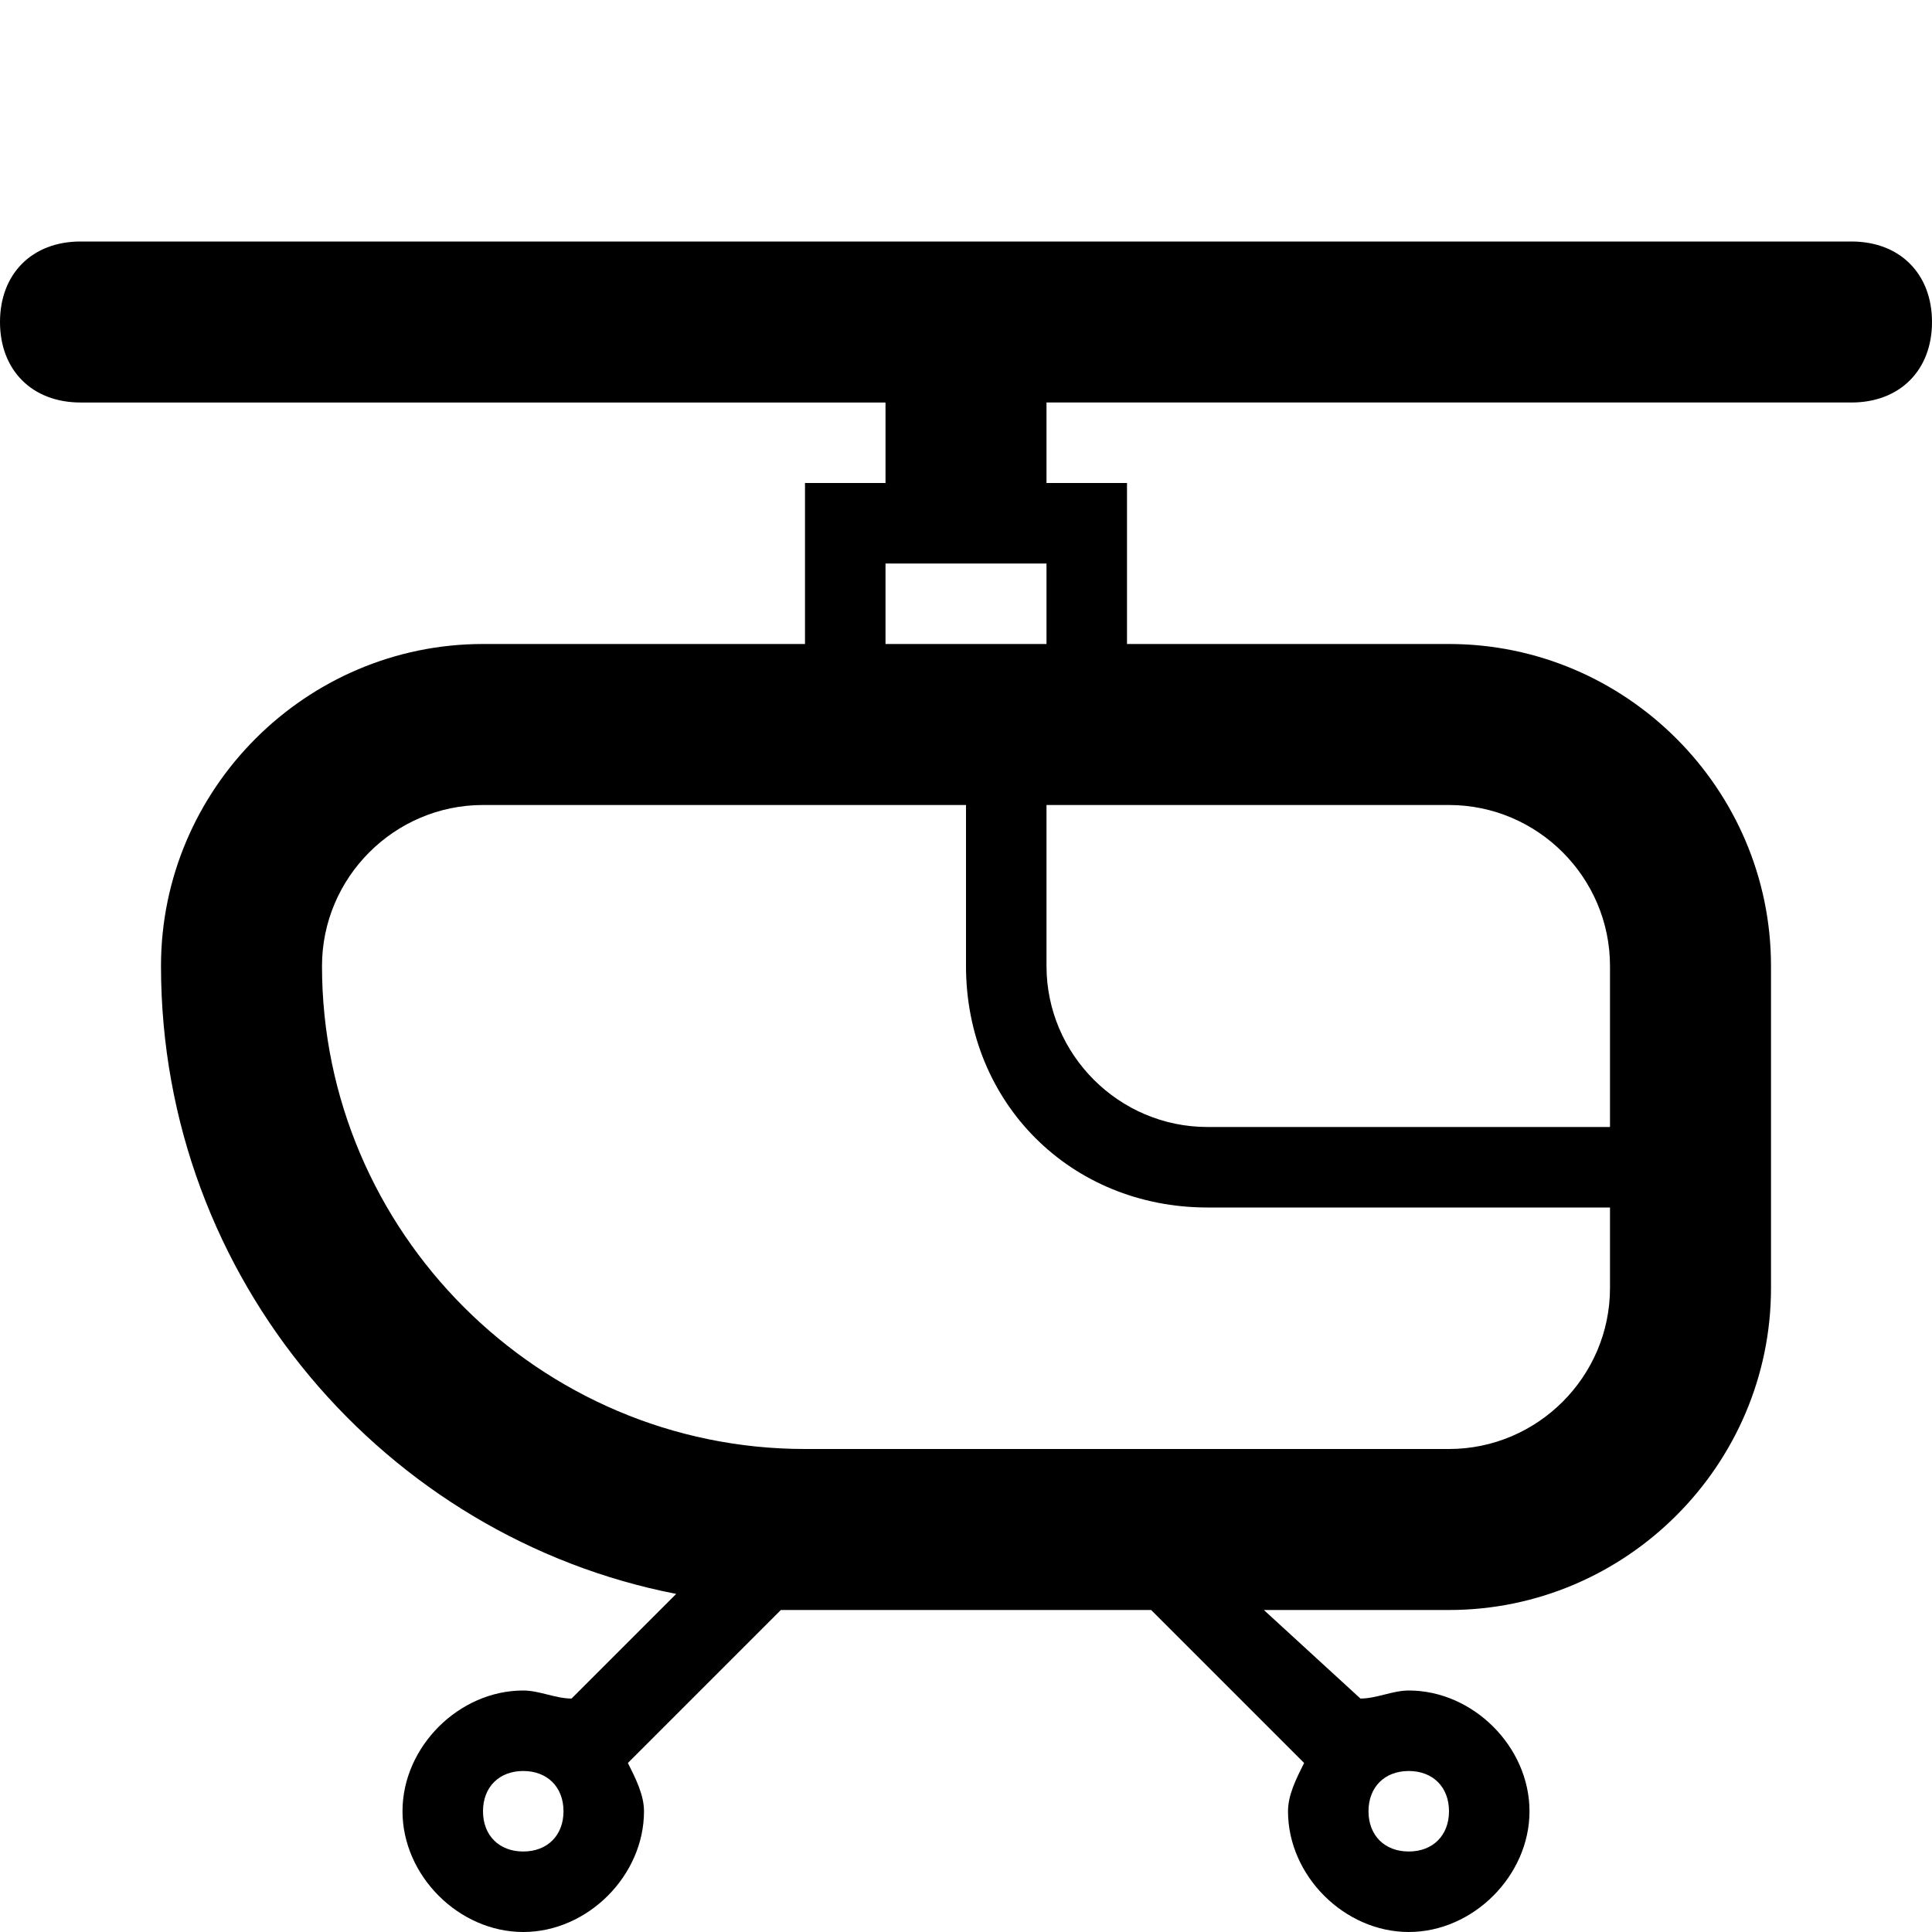 <?xml version="1.0" ?><!DOCTYPE svg  PUBLIC '-//W3C//DTD SVG 1.1//EN'  'http://www.w3.org/Graphics/SVG/1.1/DTD/svg11.dtd'><svg enable-background="new 0 0 24 24" height="24px" id="Layer_1" version="1.1" viewBox="0 0 24 24" width="24px" xml:space="preserve" xmlns="http://www.w3.org/2000/svg" xmlns:xlink="http://www.w3.org/1999/xlink"><path d="M23,3H1C0.4,3,0,3.4,0,4s0.4,1,1,1h10v1h-1v2H6c-2.2,0-4,1.8-4,4c0,3.9,2.8,7.1,6.4,7.8l-1.3,1.3C6.9,21.1,6.7,21,6.5,21  C5.7,21,5,21.7,5,22.5S5.7,24,6.5,24S8,23.3,8,22.5c0-0.2-0.1-0.4-0.2-0.6L9.7,20c0.1,0,0.2,0,0.3,0h4.3l1.9,1.9  c-0.1,0.2-0.2,0.4-0.2,0.6c0,0.8,0.7,1.5,1.5,1.5s1.5-0.7,1.5-1.5S18.3,21,17.5,21c-0.2,0-0.4,0.1-0.6,0.1L15.7,20H18  c2.2,0,4-1.8,4-4v-4c0-2.2-1.8-4-4-4h-4V6h-1V5h10c0.6,0,1-0.4,1-1S23.6,3,23,3z M6.5,23C6.2,23,6,22.8,6,22.5S6.2,22,6.5,22  S7,22.2,7,22.5S6.8,23,6.5,23z M17.5,22c0.3,0,0.5,0.2,0.5,0.5S17.8,23,17.5,23S17,22.8,17,22.5S17.2,22,17.5,22z M20,16  c0,1.1-0.9,2-2,2h-8c-3.3,0-6-2.7-6-6c0-1.1,0.9-2,2-2h6v2c0,1.7,1.3,3,3,3h5V16z M18,10c1.1,0,2,0.9,2,2v2h-5c-1.1,0-2-0.9-2-2v-2  H18z M11,8V7h2v1H11z"/></svg>